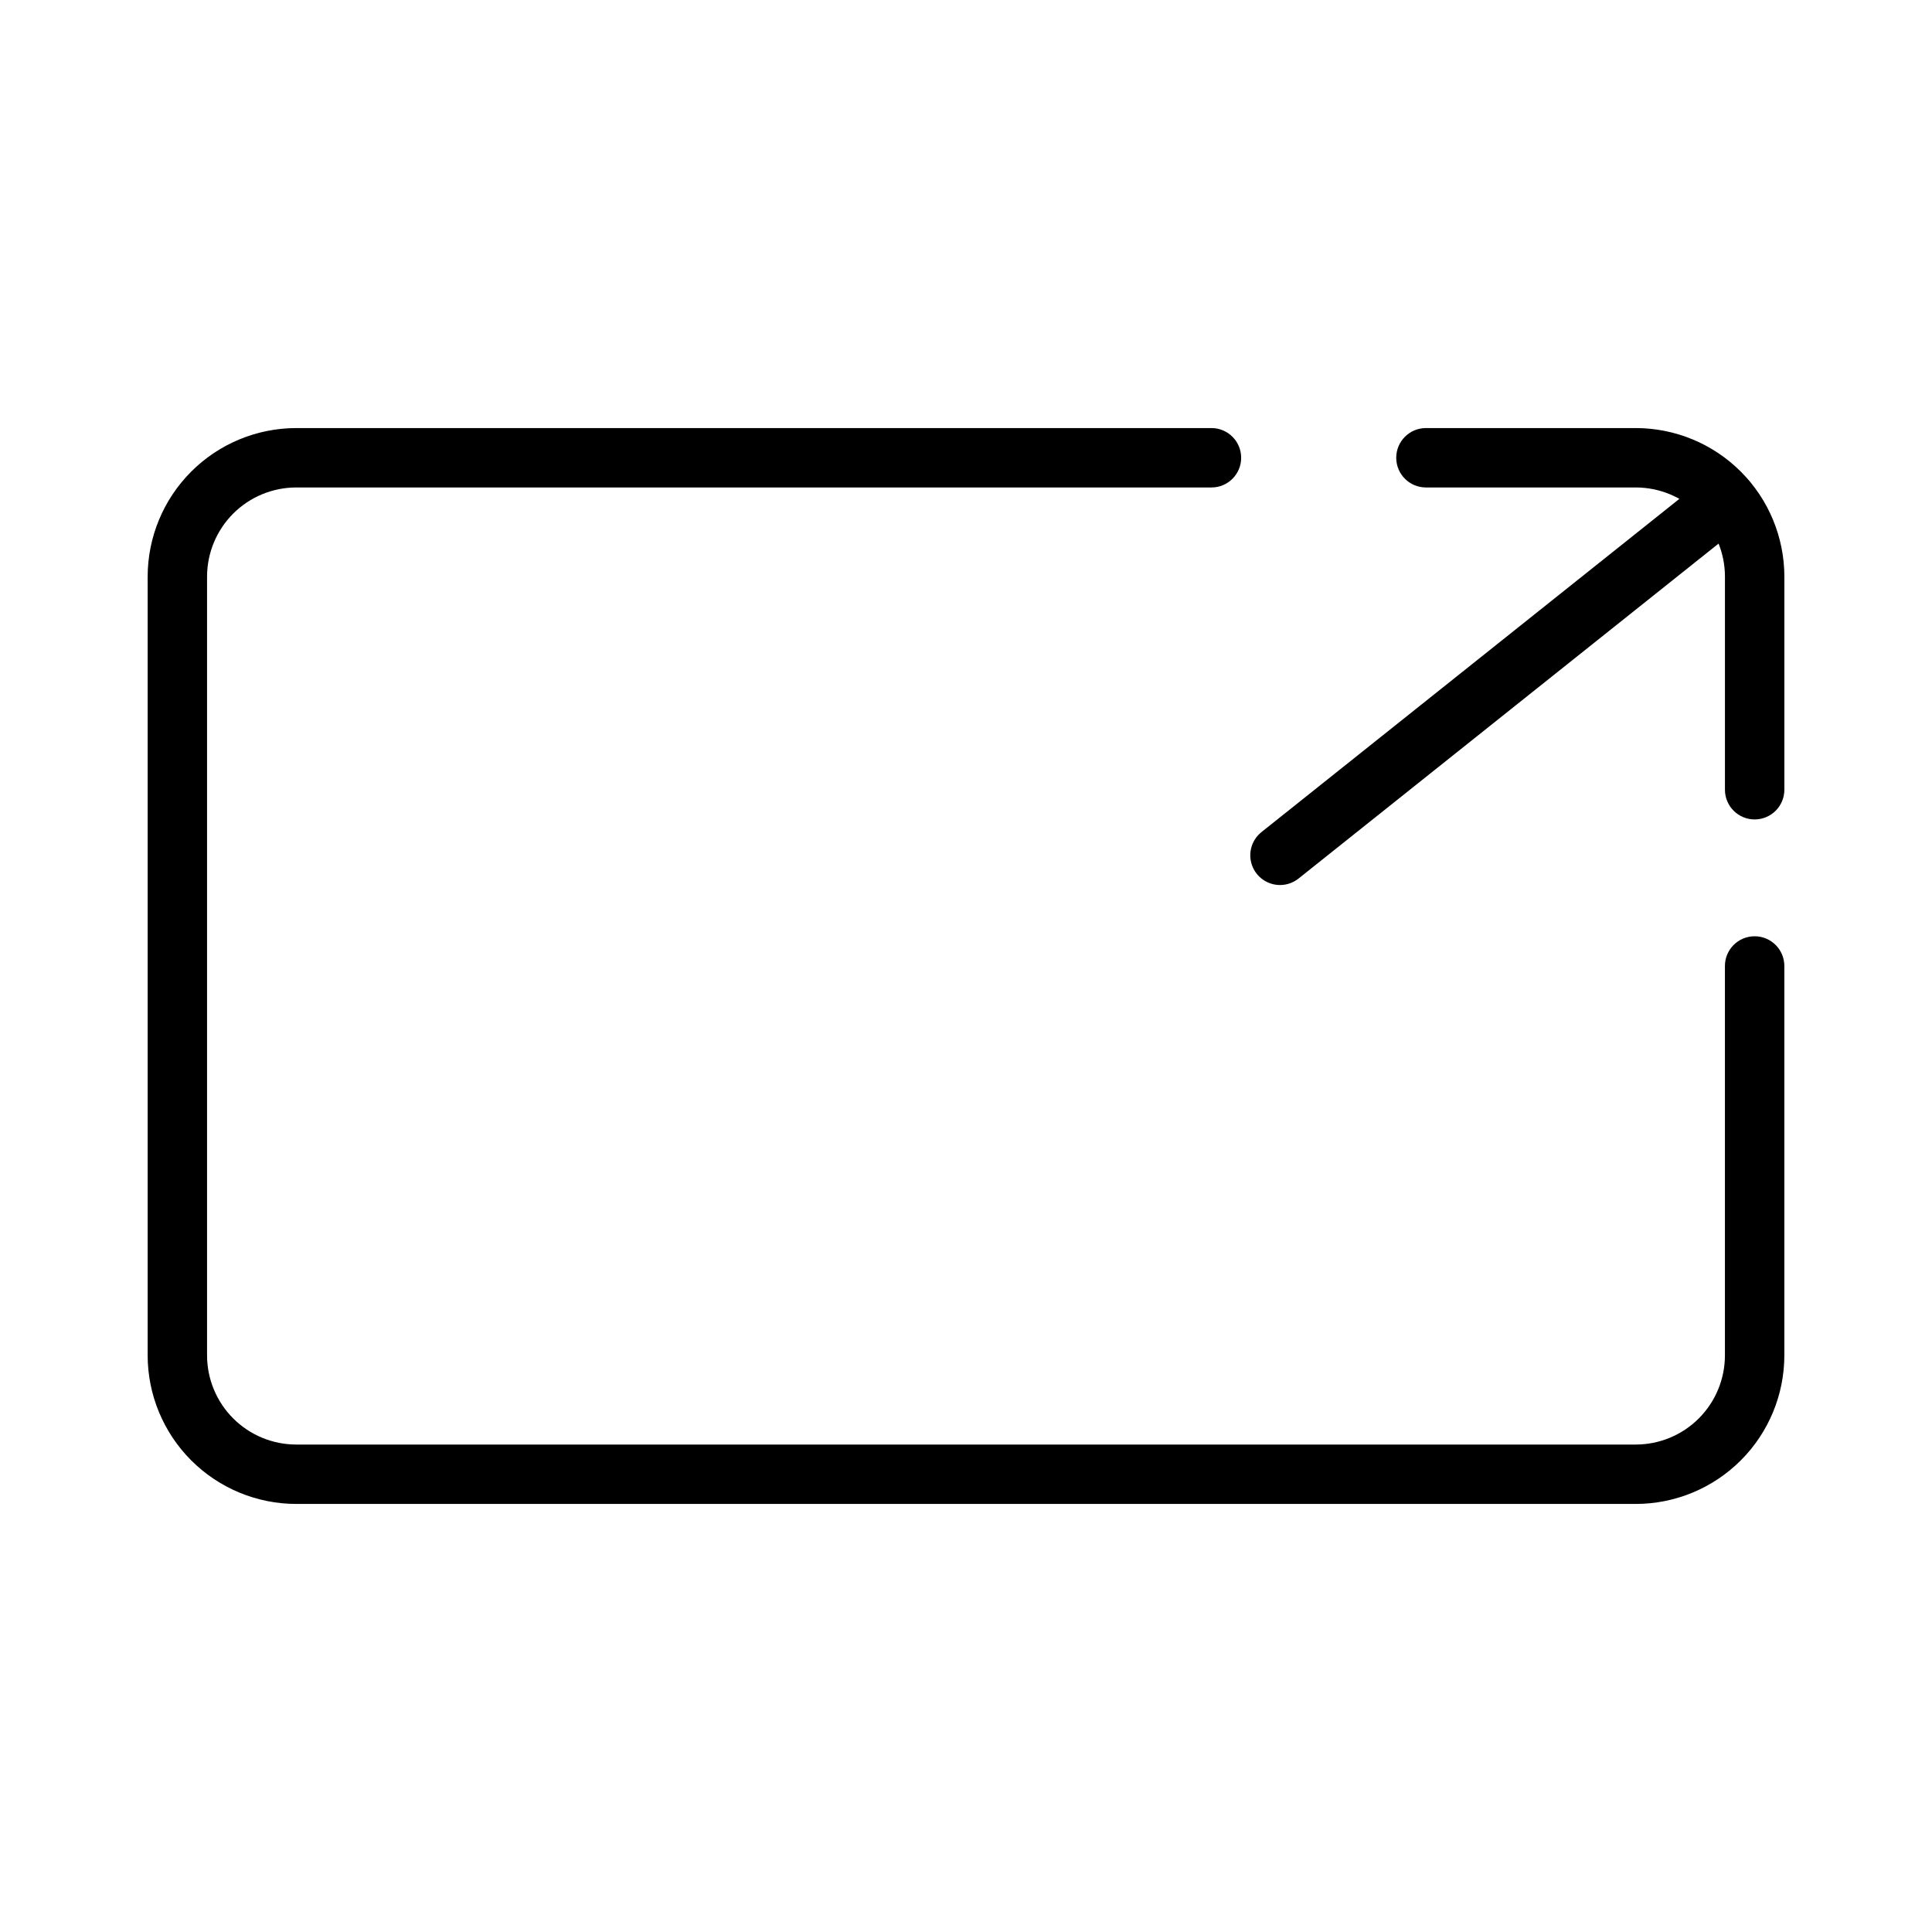 <?xml version="1.0" encoding="UTF-8"?>
<!-- Uploaded to: ICON Repo, www.iconrepo.com, Generator: ICON Repo Mixer Tools -->
<svg fill="#000000" width="800px" height="800px" version="1.1" viewBox="144 144 512 512" xmlns="http://www.w3.org/2000/svg">
 <g>
  <path d="m577.51 542.56h-355.02c-10.434-0.012-20.438-4.164-27.816-11.543-7.379-7.379-11.531-17.383-11.543-27.816v-206.4c0.012-10.438 4.164-20.441 11.543-27.82 7.379-7.379 17.383-11.527 27.816-11.539h242.56c4.348 0 7.871 3.523 7.871 7.871s-3.523 7.871-7.871 7.871h-242.56c-6.262 0.008-12.266 2.496-16.691 6.926-4.426 4.426-6.918 10.43-6.926 16.691v206.4c0.008 6.262 2.5 12.262 6.926 16.691 4.426 4.426 10.43 6.918 16.691 6.926h355.02c6.258-0.008 12.262-2.5 16.691-6.926 4.426-4.43 6.914-10.43 6.922-16.691v-103.21c0-4.348 3.523-7.871 7.871-7.871s7.875 3.523 7.875 7.871v103.21c-0.012 10.434-4.164 20.438-11.543 27.816-7.379 7.379-17.383 11.531-27.816 11.543z"/>
  <path d="m609 361.16c-2.086 0-4.09-0.828-5.566-2.305-1.477-1.477-2.305-3.481-2.305-5.566v-56.488c-0.008-6.262-2.496-12.266-6.922-16.691-4.43-4.43-10.434-6.918-16.691-6.926h-55.629c-4.348 0-7.871-3.523-7.871-7.871s3.523-7.871 7.871-7.871h55.629c10.434 0.012 20.438 4.16 27.816 11.539 7.379 7.379 11.531 17.383 11.543 27.82v56.488c0 2.086-0.828 4.09-2.305 5.566-1.477 1.477-3.481 2.305-5.57 2.305z"/>
  <path d="m483.22 378.54c-3.348 0-6.332-2.113-7.438-5.273-1.105-3.16-0.094-6.672 2.523-8.758l118.18-94.234c1.633-1.305 3.715-1.906 5.793-1.672s3.977 1.281 5.277 2.918c1.301 1.633 1.902 3.719 1.664 5.797-0.238 2.078-1.289 3.973-2.926 5.273l-118.17 94.234h-0.004c-1.391 1.109-3.117 1.715-4.894 1.715z"/>
 </g>
</svg>